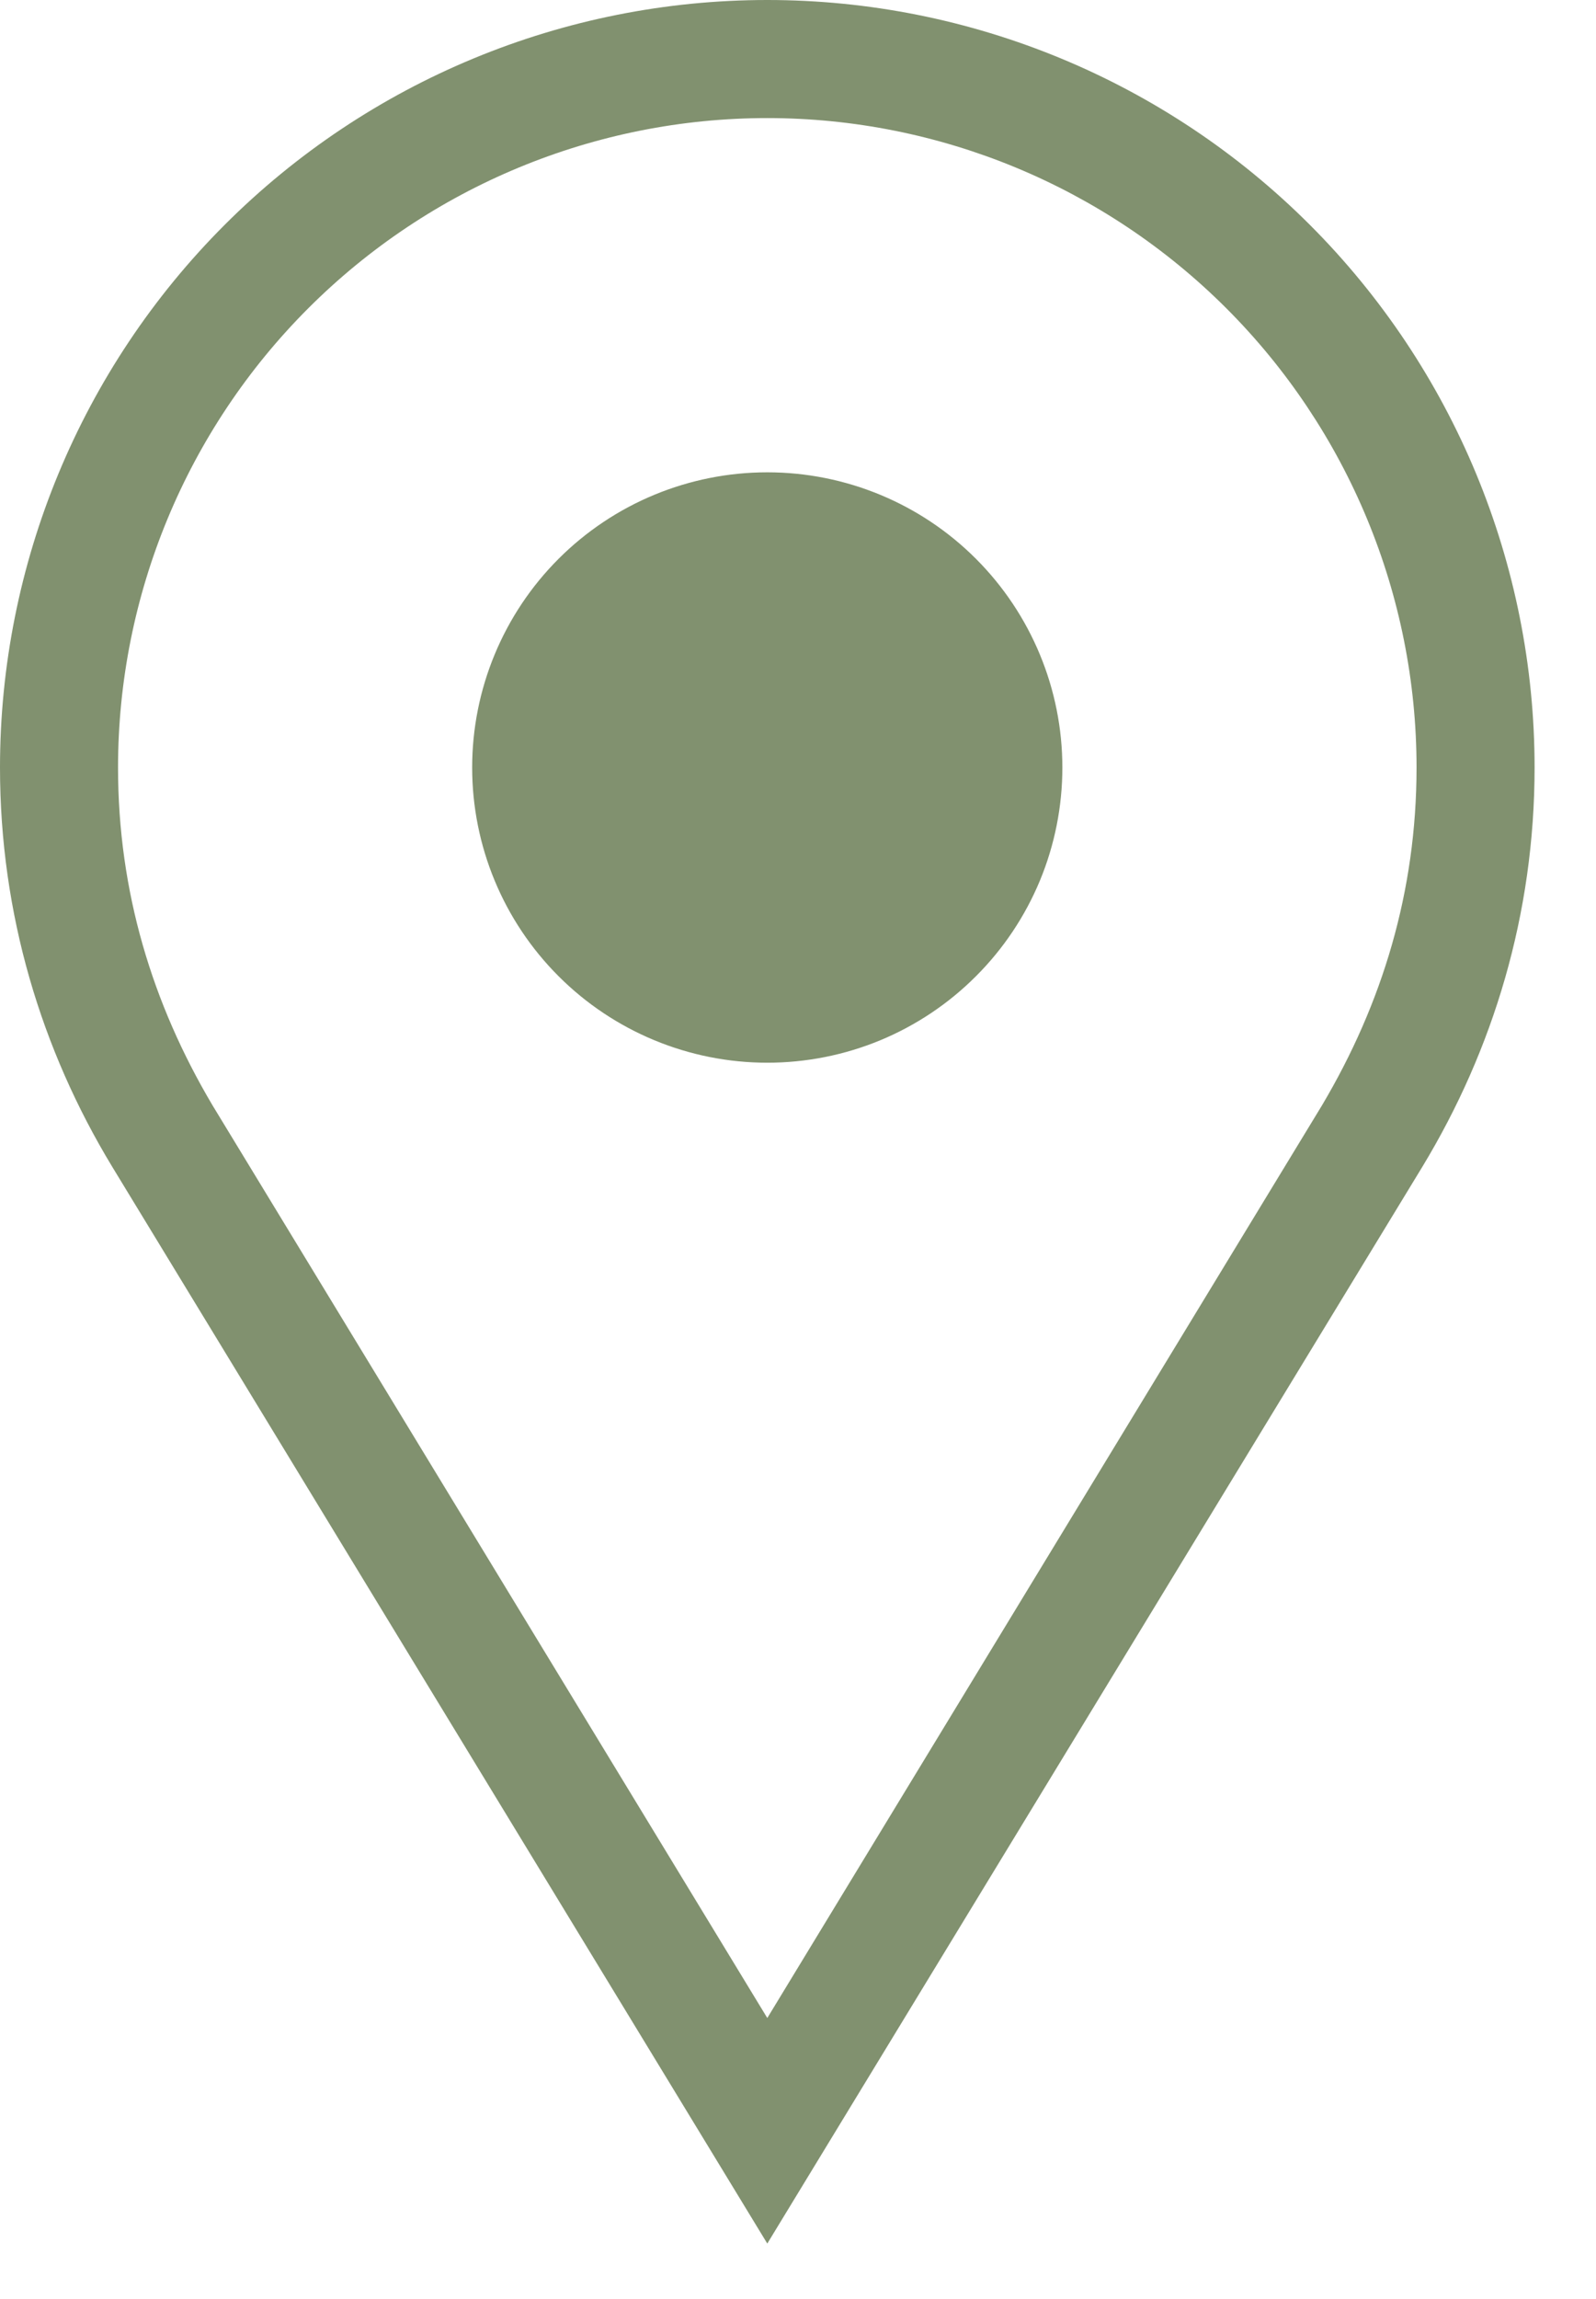 <svg xmlns="http://www.w3.org/2000/svg" width="25" height="36" viewBox="0 0 25 36" fill="none"><path d="M12.019 7.396C13.245 7.396 14.421 7.883 15.287 8.75C16.154 9.617 16.641 10.793 16.641 12.019C16.641 12.626 16.522 13.227 16.29 13.788C16.057 14.349 15.717 14.858 15.287 15.287C14.858 15.717 14.349 16.057 13.788 16.29C13.227 16.522 12.626 16.641 12.019 16.641C10.793 16.641 9.617 16.154 8.75 15.287C7.883 14.421 7.396 13.245 7.396 12.019C7.396 10.793 7.883 9.617 8.75 8.75C9.617 7.883 10.793 7.396 12.019 7.396ZM3.328 17.307L12.019 31.6L20.709 17.307C21.652 15.717 22.189 13.96 22.189 12.019C22.189 9.322 21.117 6.735 19.21 4.828C17.303 2.921 14.716 1.849 12.019 1.849C9.322 1.849 6.735 2.921 4.828 4.828C2.921 6.735 1.849 9.322 1.849 12.019C1.849 13.96 2.385 15.717 3.328 17.307ZM22.281 18.269L12.019 35.132L1.757 18.269C0.647 16.438 0 14.312 0 12.019C0 8.831 1.266 5.774 3.52 3.52C5.774 1.266 8.831 0 12.019 0C15.206 0 18.263 1.266 20.517 3.52C22.771 5.774 24.038 8.831 24.038 12.019C24.038 14.312 23.39 16.438 22.281 18.269Z" fill="#81916F"></path></svg>